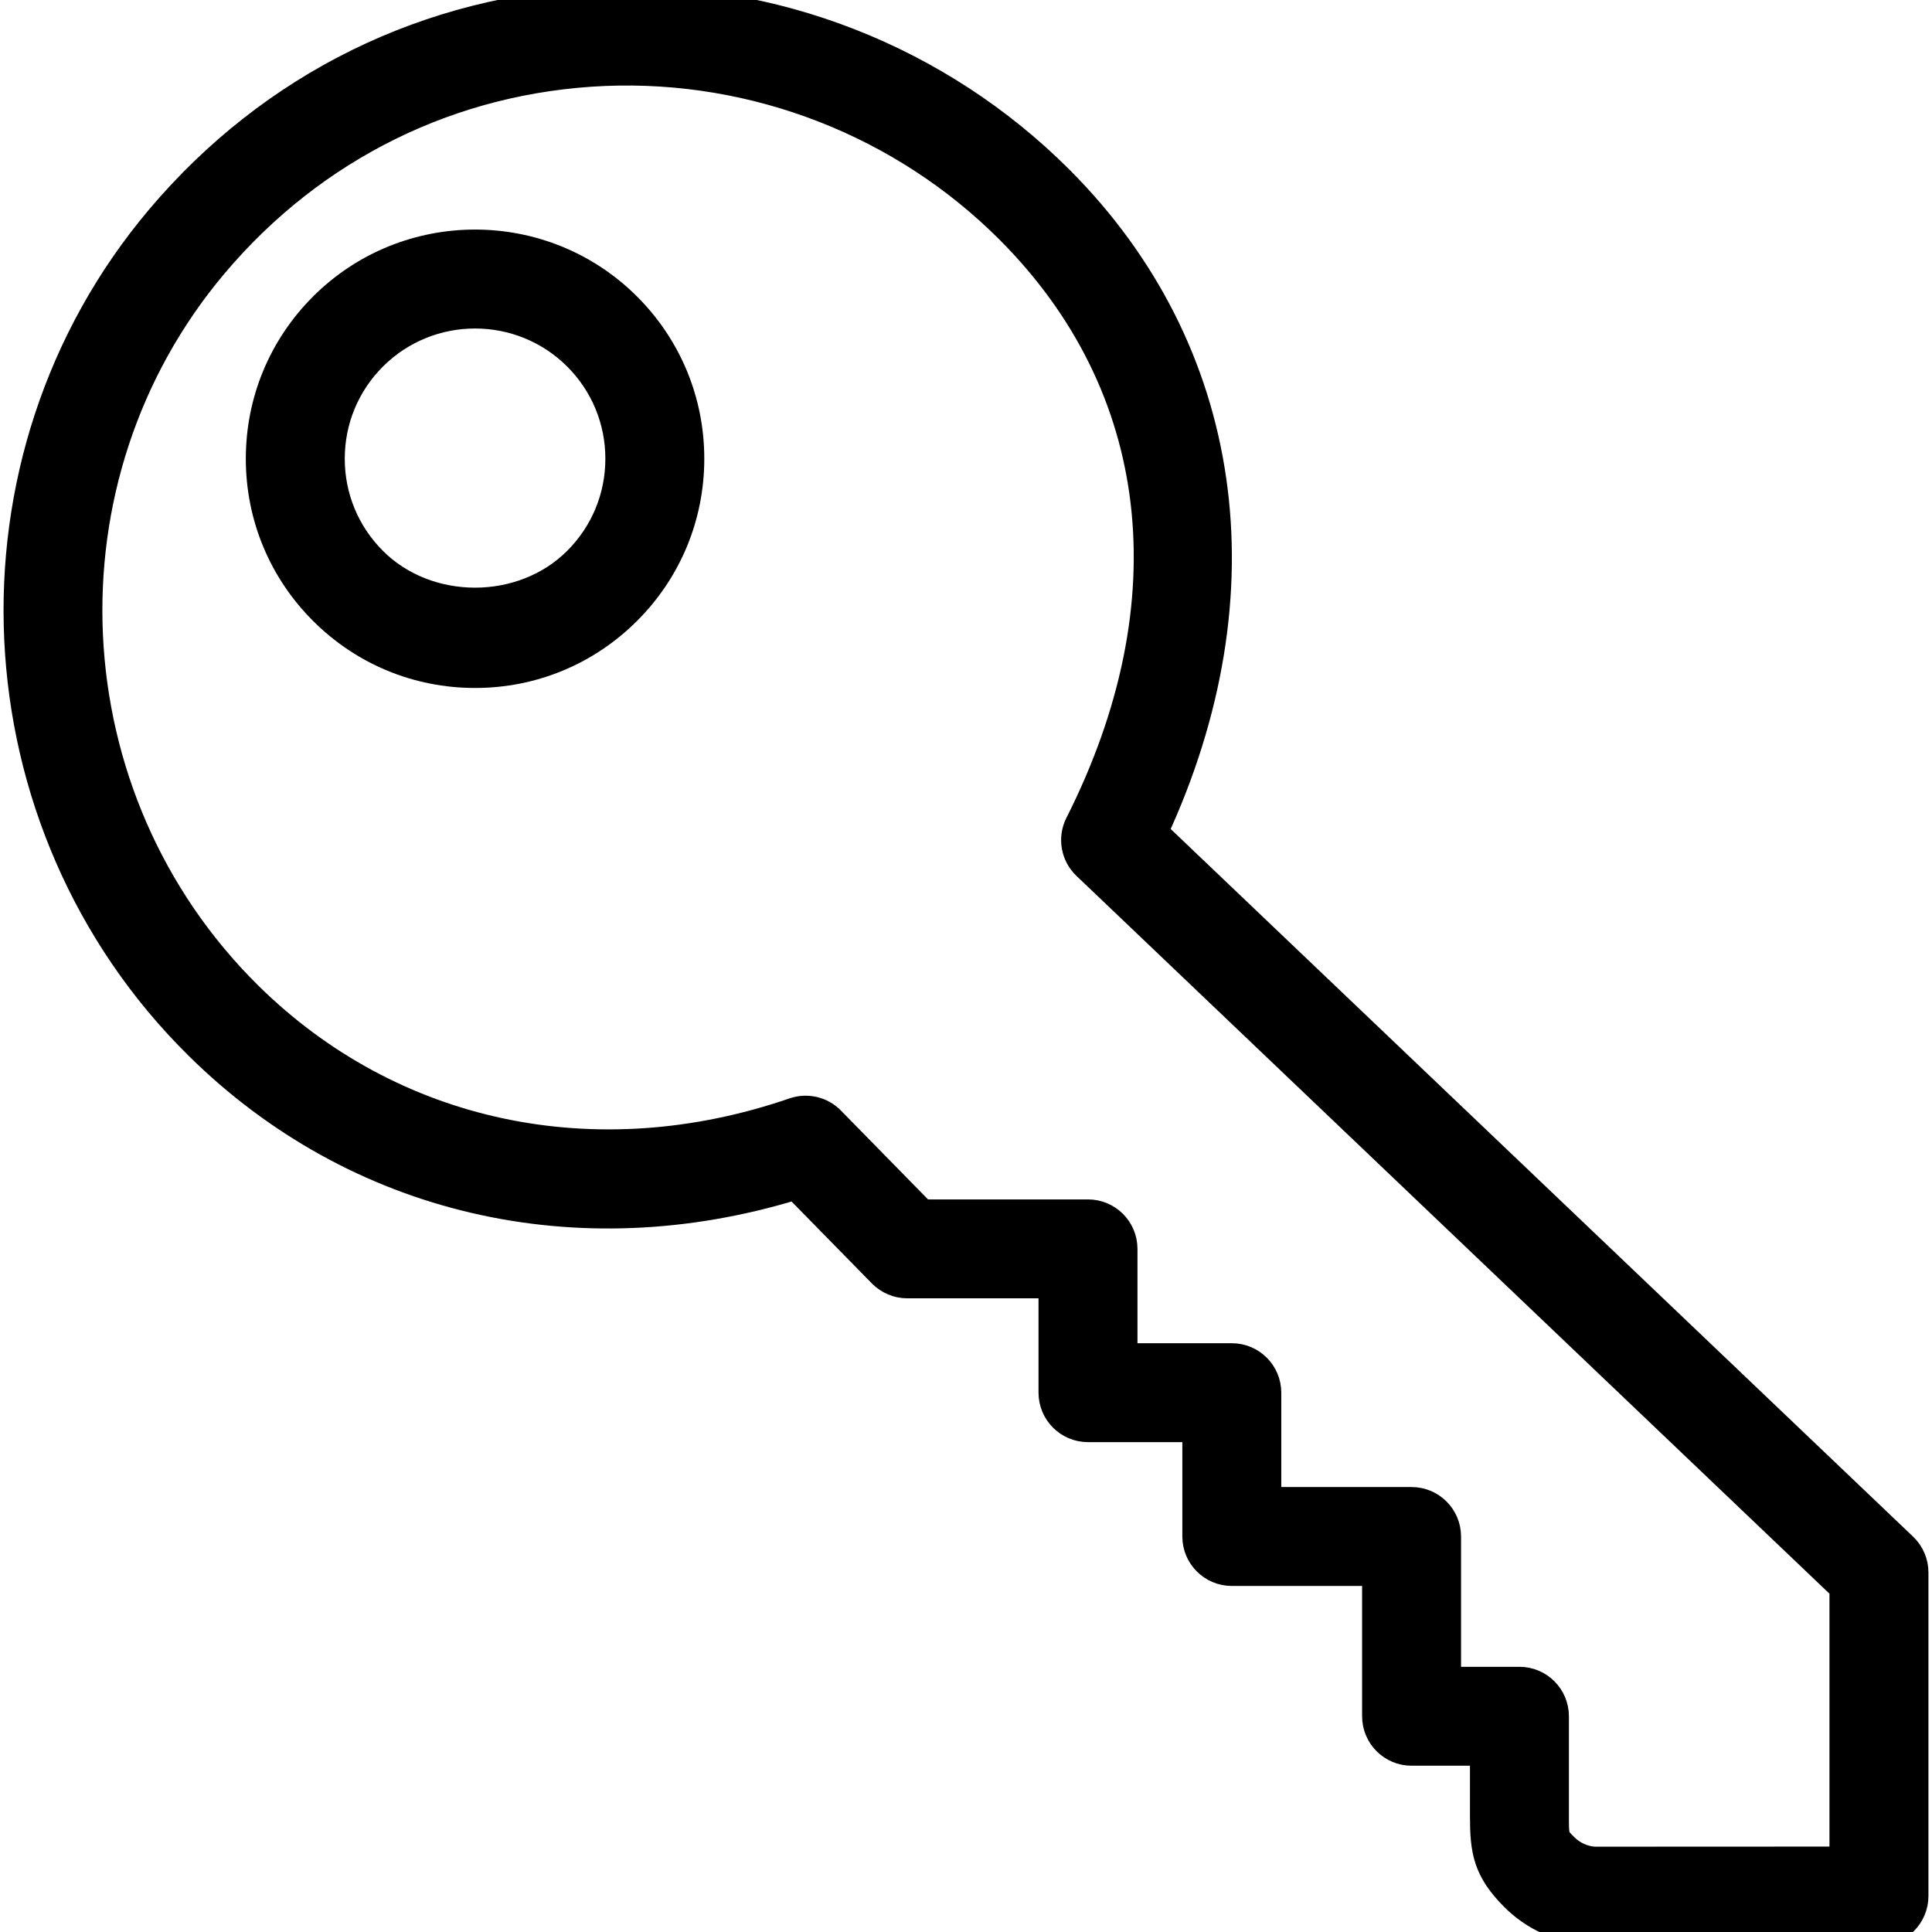 <!DOCTYPE svg PUBLIC "-//W3C//DTD SVG 1.1//EN" "http://www.w3.org/Graphics/SVG/1.1/DTD/svg11.dtd">
<!-- Uploaded to: SVG Repo, www.svgrepo.com, Transformed by: SVG Repo Mixer Tools -->
<svg fill="#000000" height="800px" width="800px" version="1.1" id="Capa_1" xmlns="http://www.w3.org/2000/svg" xmlns:xlink="http://www.w3.org/1999/xlink" viewBox="0 0 53.736 53.736" xml:space="preserve" stroke="#000000" stroke-width="0.752">
<g id="SVGRepo_bgCarrier" stroke-width="0"/>
<g id="SVGRepo_tracerCarrier" stroke-linecap="round" stroke-linejoin="round"/>
<g id="SVGRepo_iconCarrier"> <g> <path d="M52.951,43.012L32.108,23.145c3.086-6.662,2.125-13.407-2.632-18.164c-3.354-3.354-8.003-5.178-12.738-4.964 C11.93,0.218,7.562,2.367,4.438,6.064c-5.673,6.718-5.203,16.835,1.071,23.032c4.379,4.326,10.551,5.762,16.616,3.897l2.395,2.442 c0.188,0.191,0.445,0.3,0.714,0.3h4.027v3c0,0.553,0.448,1,1,1h3v3c0,0.553,0.448,1,1,1h4v4c0,0.553,0.448,1,1,1h2v1.776 c0,0.965,0.083,1.503,0.843,2.263c0.556,0.558,1.295,0.897,2.157,0.961h8c0.552,0,1-0.447,1-1v-9 C53.261,43.462,53.149,43.201,52.951,43.012z M51.261,51.736l-6.923,0.003c-0.309-0.023-0.6-0.157-0.819-0.377 c-0.258-0.258-0.258-0.258-0.258-0.85v-2.776c0-0.553-0.448-1-1-1h-2v-4c0-0.553-0.448-1-1-1h-4v-3c0-0.553-0.448-1-1-1h-3v-3 c0-0.553-0.448-1-1-1h-4.607l-2.534-2.585c-0.269-0.275-0.674-0.371-1.039-0.245c-5.525,1.9-11.194,0.692-15.166-3.231 C1.379,22.204,0.962,13.28,5.966,7.355c2.759-3.266,6.614-5.162,10.855-5.34c4.189-0.171,8.281,1.421,11.24,4.38 c4.339,4.34,5.045,10.361,1.936,16.521c-0.199,0.393-0.116,0.87,0.203,1.174l21.06,20.075V51.736z"/> <path d="M8.97,8.516c-1.133,1.134-1.757,2.641-1.757,4.243s0.624,3.109,1.757,4.242c1.133,1.134,2.64,1.758,4.243,1.758 s3.109-0.624,4.243-1.758c1.133-1.133,1.757-2.64,1.757-4.242s-0.624-3.109-1.757-4.243C15.116,6.176,11.309,6.176,8.97,8.516z M16.041,15.587c-1.512,1.512-4.146,1.512-5.657,0c-0.755-0.756-1.171-1.76-1.171-2.828s0.416-2.073,1.171-2.829 c0.78-0.779,1.804-1.169,2.829-1.169s2.049,0.39,2.829,1.169c0.755,0.756,1.171,1.761,1.171,2.829S16.797,14.831,16.041,15.587z"/> </g> </g>
</svg>